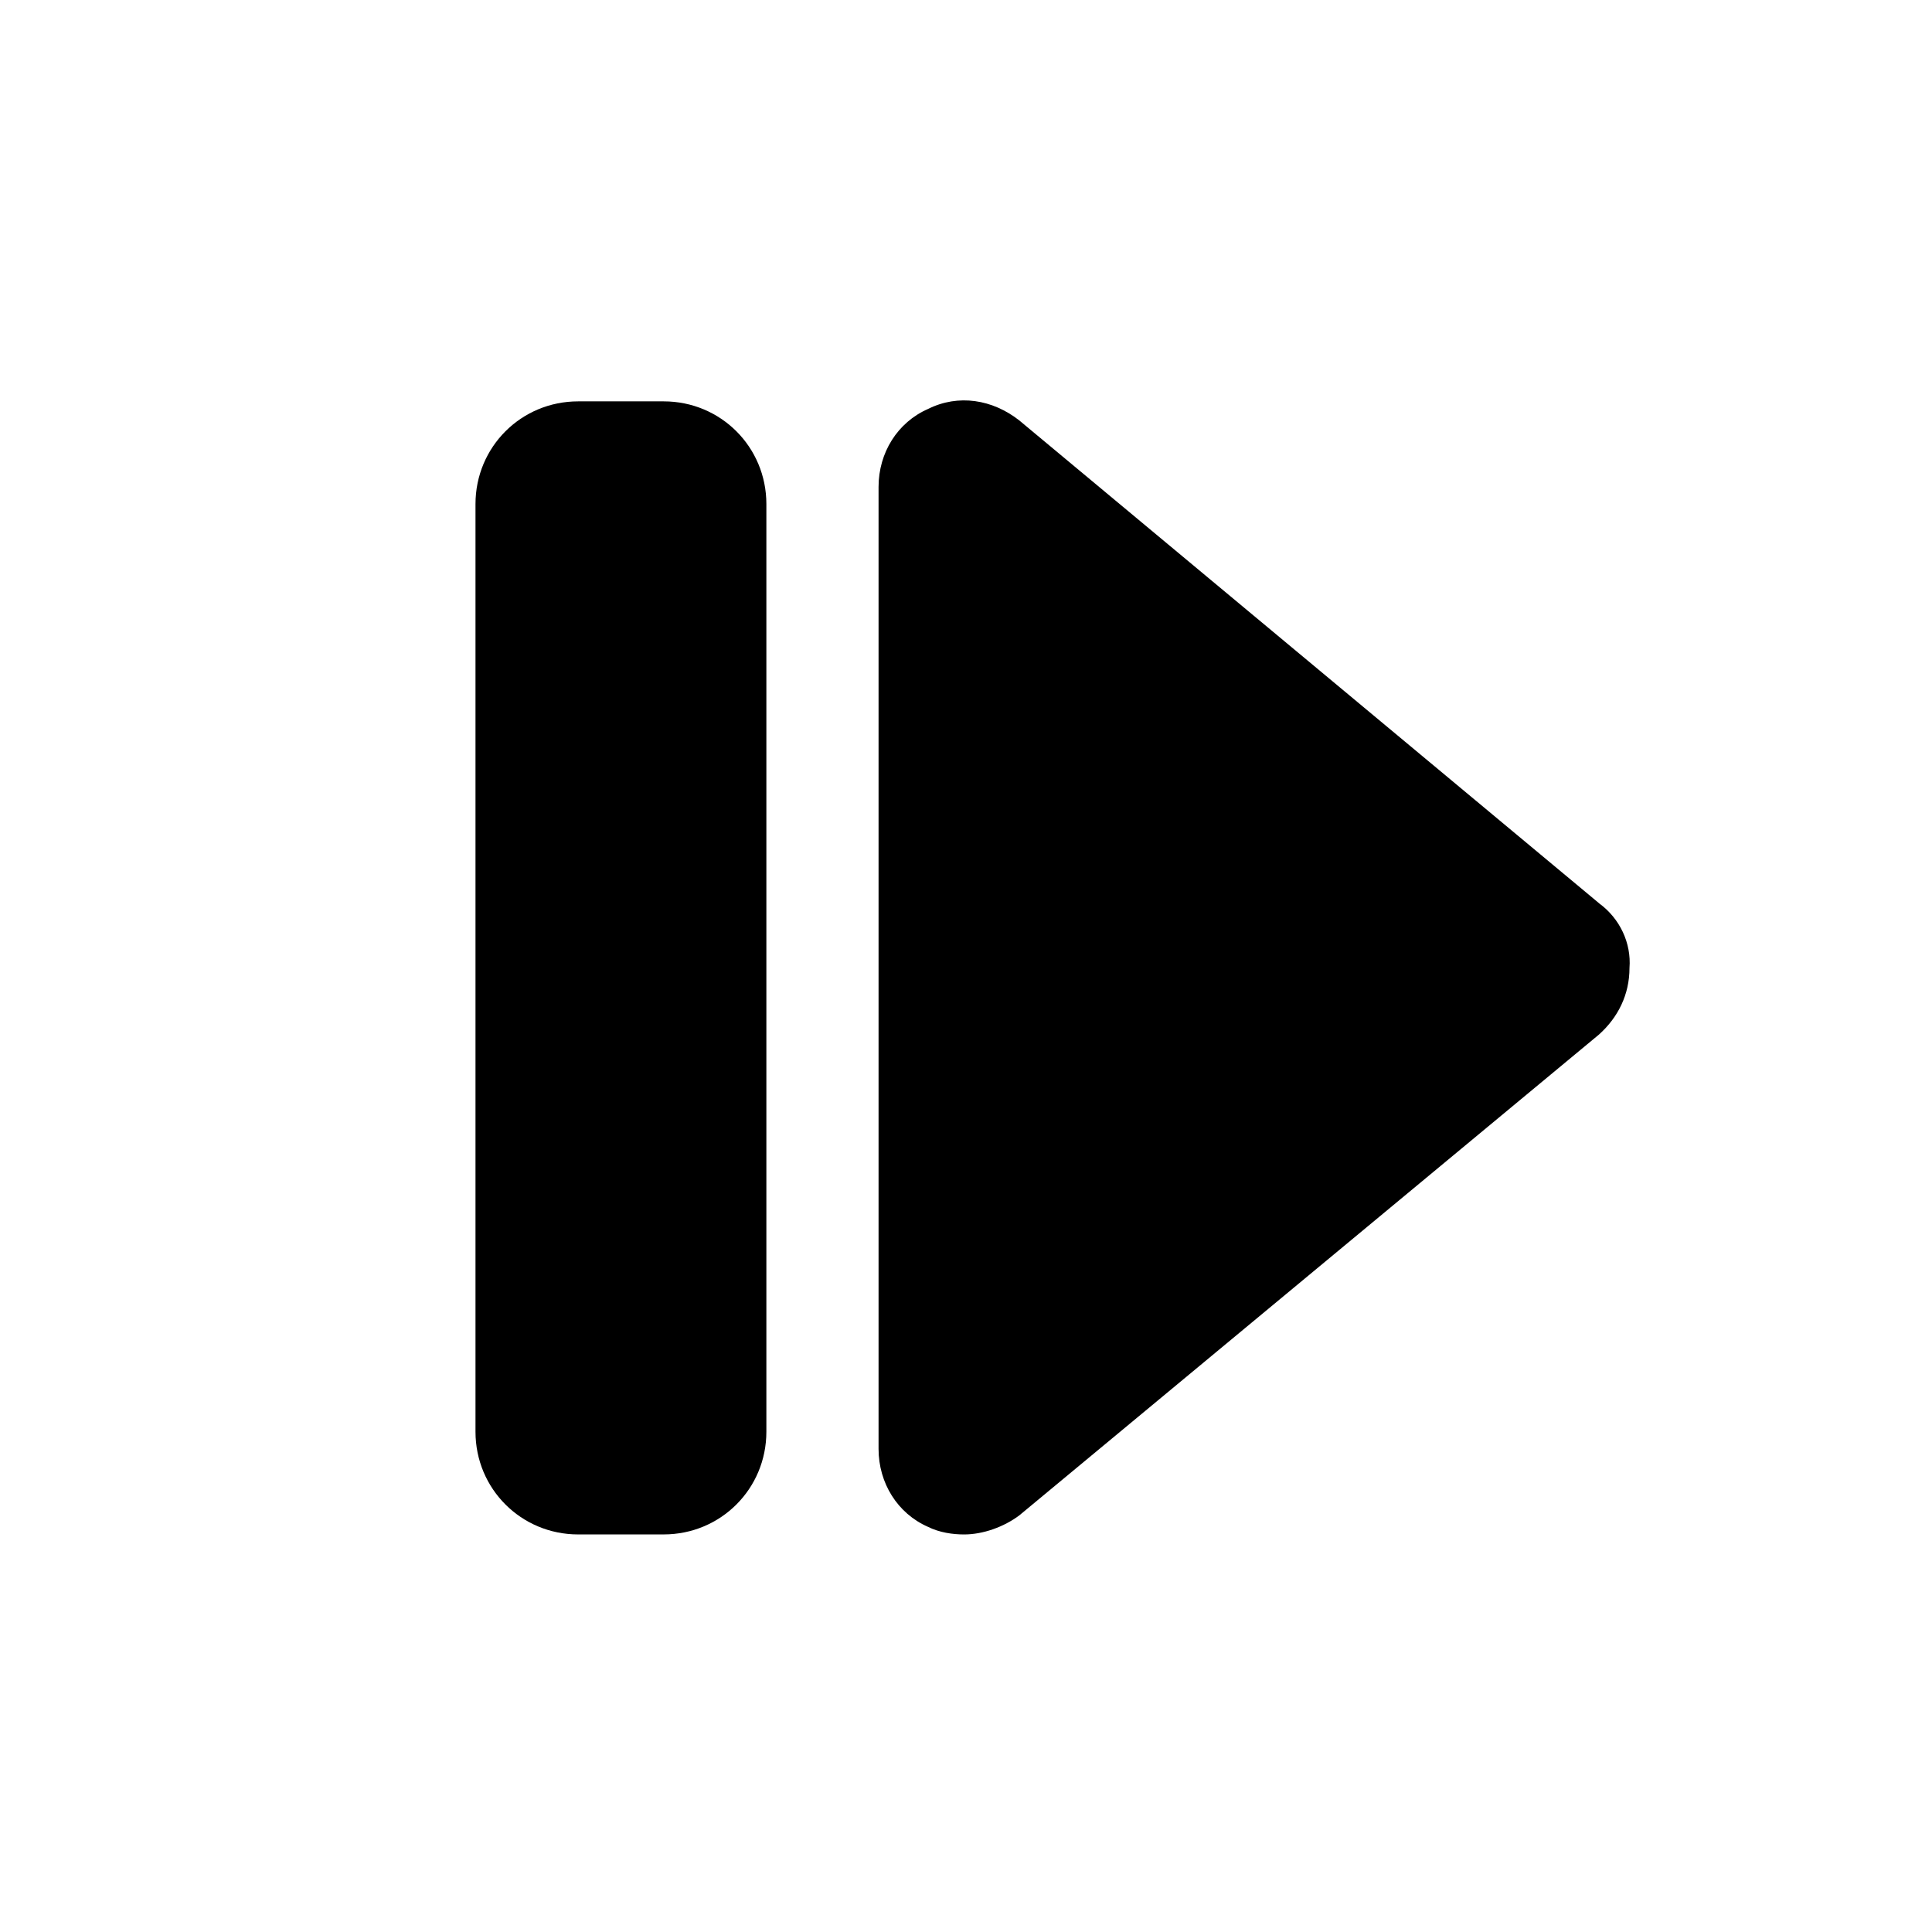 <?xml version="1.0" encoding="UTF-8"?>
<!-- Uploaded to: SVG Repo, www.svgrepo.com, Generator: SVG Repo Mixer Tools -->
<svg fill="#000000" width="800px" height="800px" version="1.1" viewBox="144 144 512 512" xmlns="http://www.w3.org/2000/svg">
 <g>
  <path d="m319.89 550.64h-22.672c-15.113 0-27.207-12.09-27.207-27.207v-245.86c0-15.113 12.09-27.207 27.207-27.207h22.672c15.113 0 27.207 12.09 27.207 27.207v245.86c-0.004 15.113-12.094 27.203-27.207 27.203z"/>
  <path d="m567.77 383.37-153.66-127.96c-7.055-5.543-16.121-7.055-24.184-3.023-8.062 3.527-13.098 11.586-13.098 20.656v254.93c0 9.07 5.039 17.129 13.098 20.656 3.023 1.512 6.551 2.016 9.574 2.016 5.039 0 10.578-2.016 14.609-5.039l153.66-127.46c5.039-4.535 8.062-10.578 8.062-17.633 0.504-6.547-2.519-13.098-8.062-17.129z"/>
 </g>
</svg>